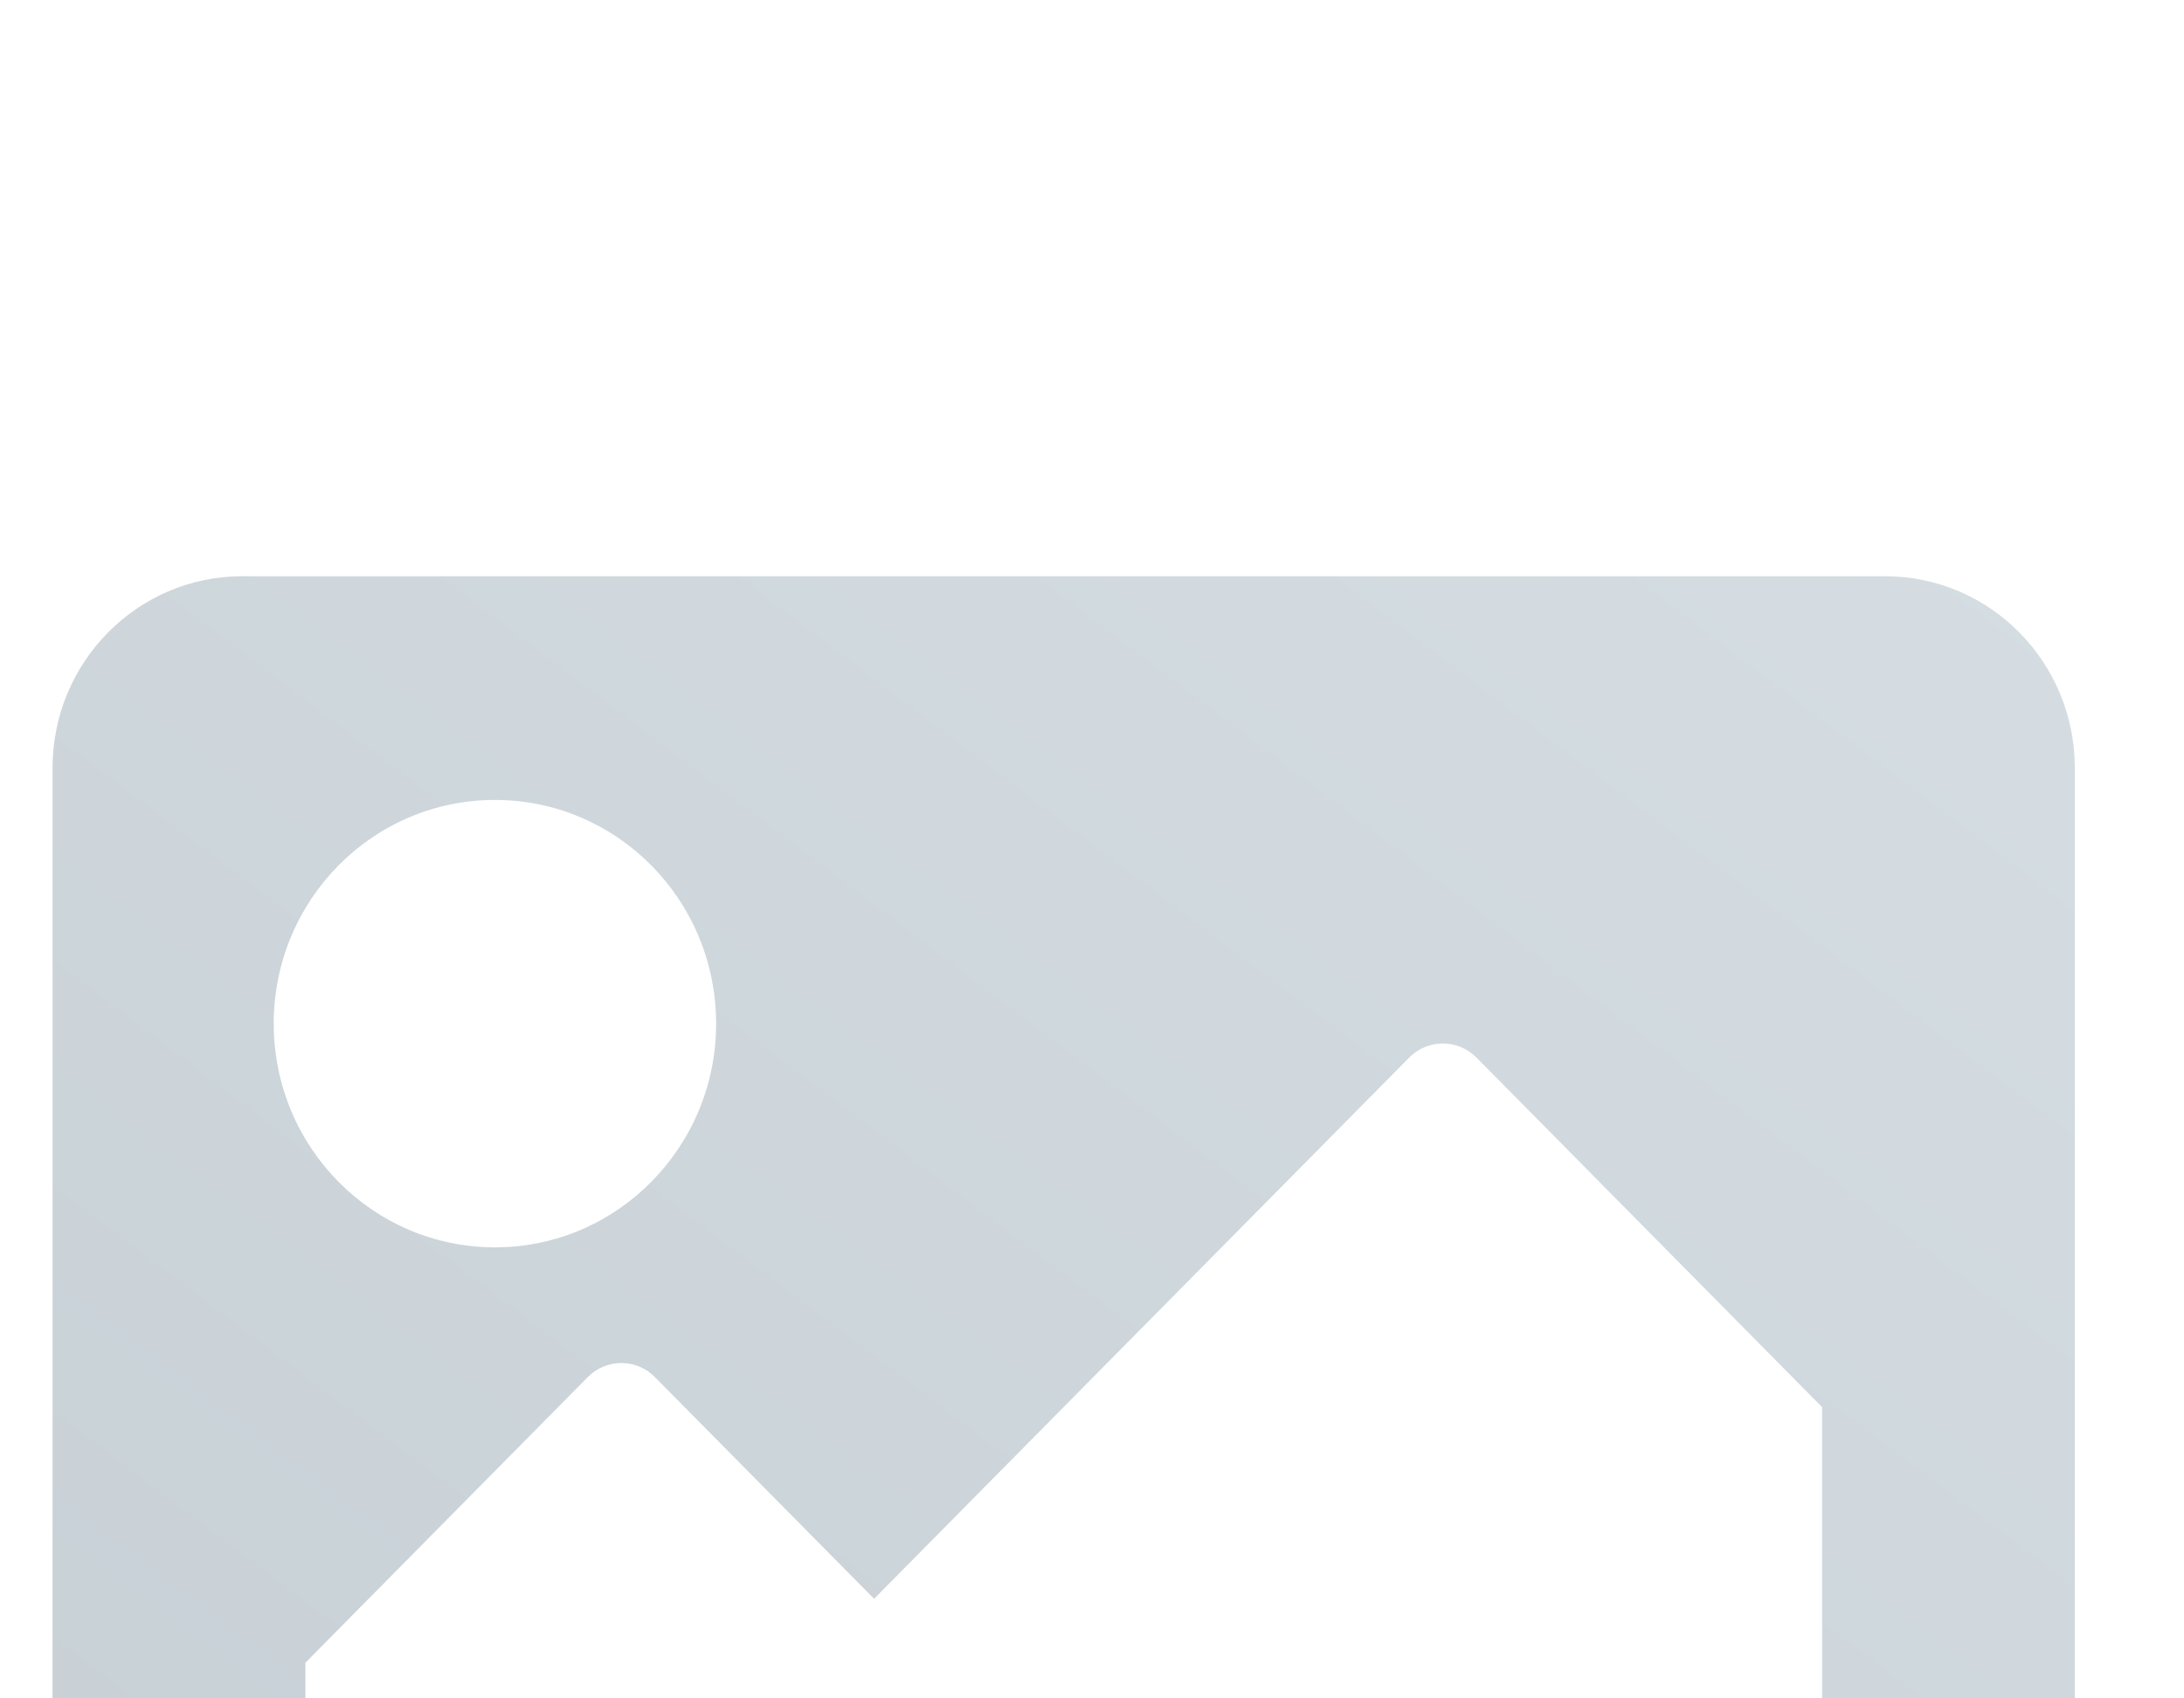 <svg width="18" height="14" viewBox="0 0 18 14" fill="none" xmlns="http://www.w3.org/2000/svg">
<g filter="url(#filter0_i_5856_39468)">
<path d="M15.537 13.394H1.996C1.133 13.394 0.433 12.686 0.433 11.813V2.33C0.433 1.458 1.133 0.75 1.996 0.75H15.537C16.401 0.75 17.1 1.458 17.1 2.33V11.813C17.1 12.686 16.401 13.394 15.537 13.394ZM4.079 2.594C3.072 2.594 2.256 3.419 2.256 4.438C2.256 5.456 3.072 6.282 4.079 6.282C5.086 6.282 5.902 5.456 5.902 4.438C5.902 3.419 5.086 2.594 4.079 2.594ZM2.517 11.286H15.017V7.599L12.168 4.717C12.015 4.563 11.768 4.563 11.615 4.717L7.204 9.179L5.397 7.351C5.245 7.197 4.997 7.197 4.845 7.351L2.517 9.706V11.286Z" fill="url(#paint0_linear_5856_39468)" fill-opacity="0.4"/>
</g>
<defs>
<filter id="filter0_i_5856_39468" x="0.433" y="0.75" width="16.667" height="16.644" filterUnits="userSpaceOnUse" color-interpolation-filters="sRGB">
<feFlood flood-opacity="0" result="BackgroundImageFix"/>
<feBlend mode="normal" in="SourceGraphic" in2="BackgroundImageFix" result="shape"/>
<feColorMatrix in="SourceAlpha" type="matrix" values="0 0 0 0 0 0 0 0 0 0 0 0 0 0 0 0 0 0 127 0" result="hardAlpha"/>
<feOffset dy="4"/>
<feGaussianBlur stdDeviation="2"/>
<feComposite in2="hardAlpha" operator="arithmetic" k2="-1" k3="1"/>
<feColorMatrix type="matrix" values="0 0 0 0 0 0 0 0 0 0.2 0 0 0 0 0.4 0 0 0 0.1 0"/>
<feBlend mode="normal" in2="shape" result="effect1_innerShadow_5856_39468"/>
</filter>
<linearGradient id="paint0_linear_5856_39468" x1="17.142" y1="0.75" x2="4.974" y2="16.83" gradientUnits="userSpaceOnUse">
<stop stop-color="#96AAB7"/>
<stop offset="1" stop-color="#728896"/>
</linearGradient>
</defs>
</svg>
